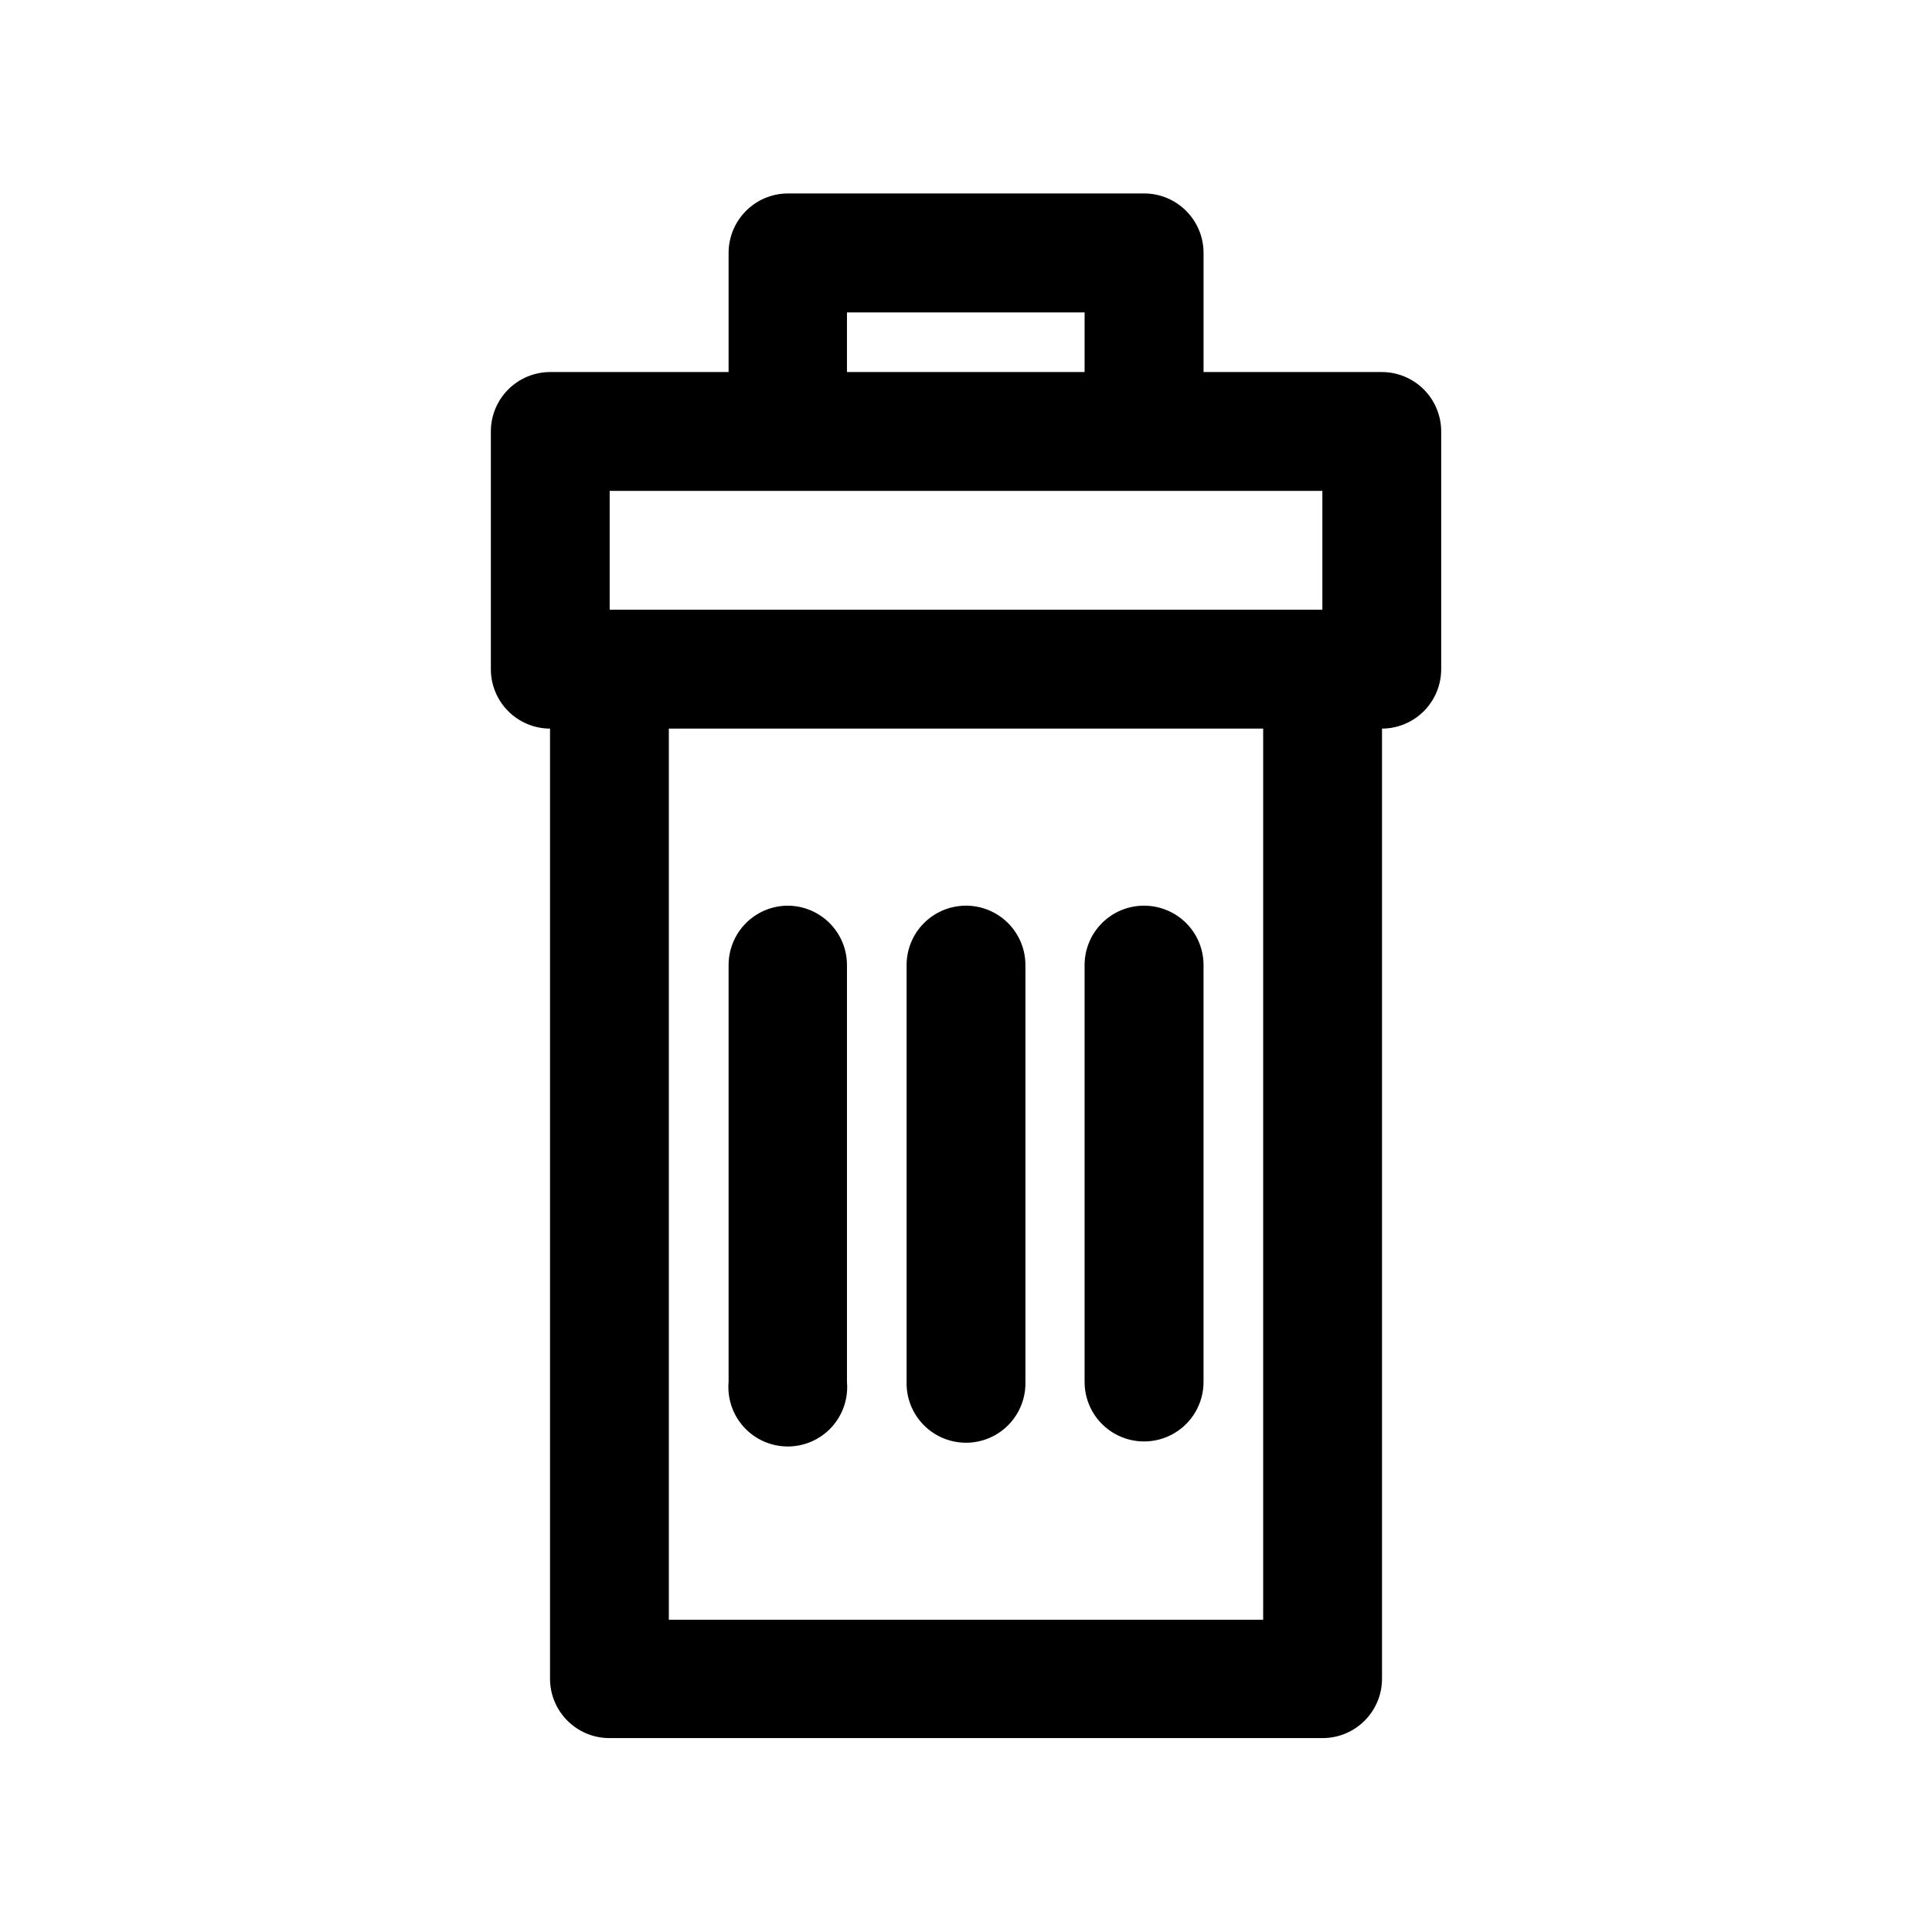 <?xml version="1.0" encoding="UTF-8"?>
<!-- Uploaded to: SVG Repo, www.svgrepo.com, Generator: SVG Repo Mixer Tools -->
<svg fill="#000000" width="800px" height="800px" version="1.1" viewBox="144 144 512 512" xmlns="http://www.w3.org/2000/svg">
 <path d="m352.77 195.27c-8.699 0.027-15.719 7.137-15.684 15.836v31.488h-47.324c-4.152 0.016-8.133 1.672-11.07 4.609s-4.594 6.918-4.609 11.07v62.977c-0.027 4.184 1.613 8.203 4.555 11.172 2.941 2.973 6.945 4.652 11.125 4.664v251.84c0.031 8.699 7.109 15.719 15.809 15.684h188.87c8.699 0.035 15.777-6.984 15.805-15.684v-251.84c4.18-0.012 8.184-1.691 11.125-4.664 2.941-2.969 4.582-6.988 4.559-11.172v-62.977c-0.016-4.152-1.676-8.133-4.613-11.07s-6.918-4.594-11.07-4.609h-47.293v-31.488c0.035-8.699-6.984-15.809-15.684-15.836zm15.684 31.52h62.977v15.805h-62.977zm-62.883 47.293h188.87v31.488h-188.87zm15.68 63.004h157.5v236.16h-157.5zm31.273 46.926c-4.152 0.082-8.109 1.801-11 4.785s-4.484 6.988-4.438 11.145v110.3c-0.375 4.394 1.105 8.742 4.086 11.992s7.188 5.098 11.598 5.098 8.617-1.848 11.598-5.098c2.984-3.25 4.465-7.598 4.086-11.992v-110.3c0.051-4.242-1.609-8.32-4.609-11.32-3-2.996-7.078-4.66-11.32-4.609zm47.203 0c-4.16 0.074-8.121 1.789-11.02 4.773s-4.5 6.996-4.449 11.156v110.3c-0.094 4.234 1.523 8.332 4.484 11.359 2.965 3.031 7.023 4.738 11.262 4.738 4.234 0 8.293-1.707 11.258-4.738 2.961-3.027 4.578-7.125 4.484-11.359v-110.3c0.051-4.258-1.621-8.352-4.641-11.352-3.019-3.004-7.125-4.652-11.379-4.578zm47.293 0c-4.18 0.039-8.176 1.742-11.102 4.731-2.922 2.988-4.539 7.016-4.488 11.199v110.3c0 5.629 3.004 10.832 7.879 13.648 4.875 2.812 10.883 2.812 15.758 0 4.879-2.816 7.883-8.02 7.883-13.648v-110.3c0.051-4.242-1.613-8.32-4.609-11.32-3-2.996-7.082-4.66-11.32-4.609z" fill-rule="evenodd"/>
</svg>